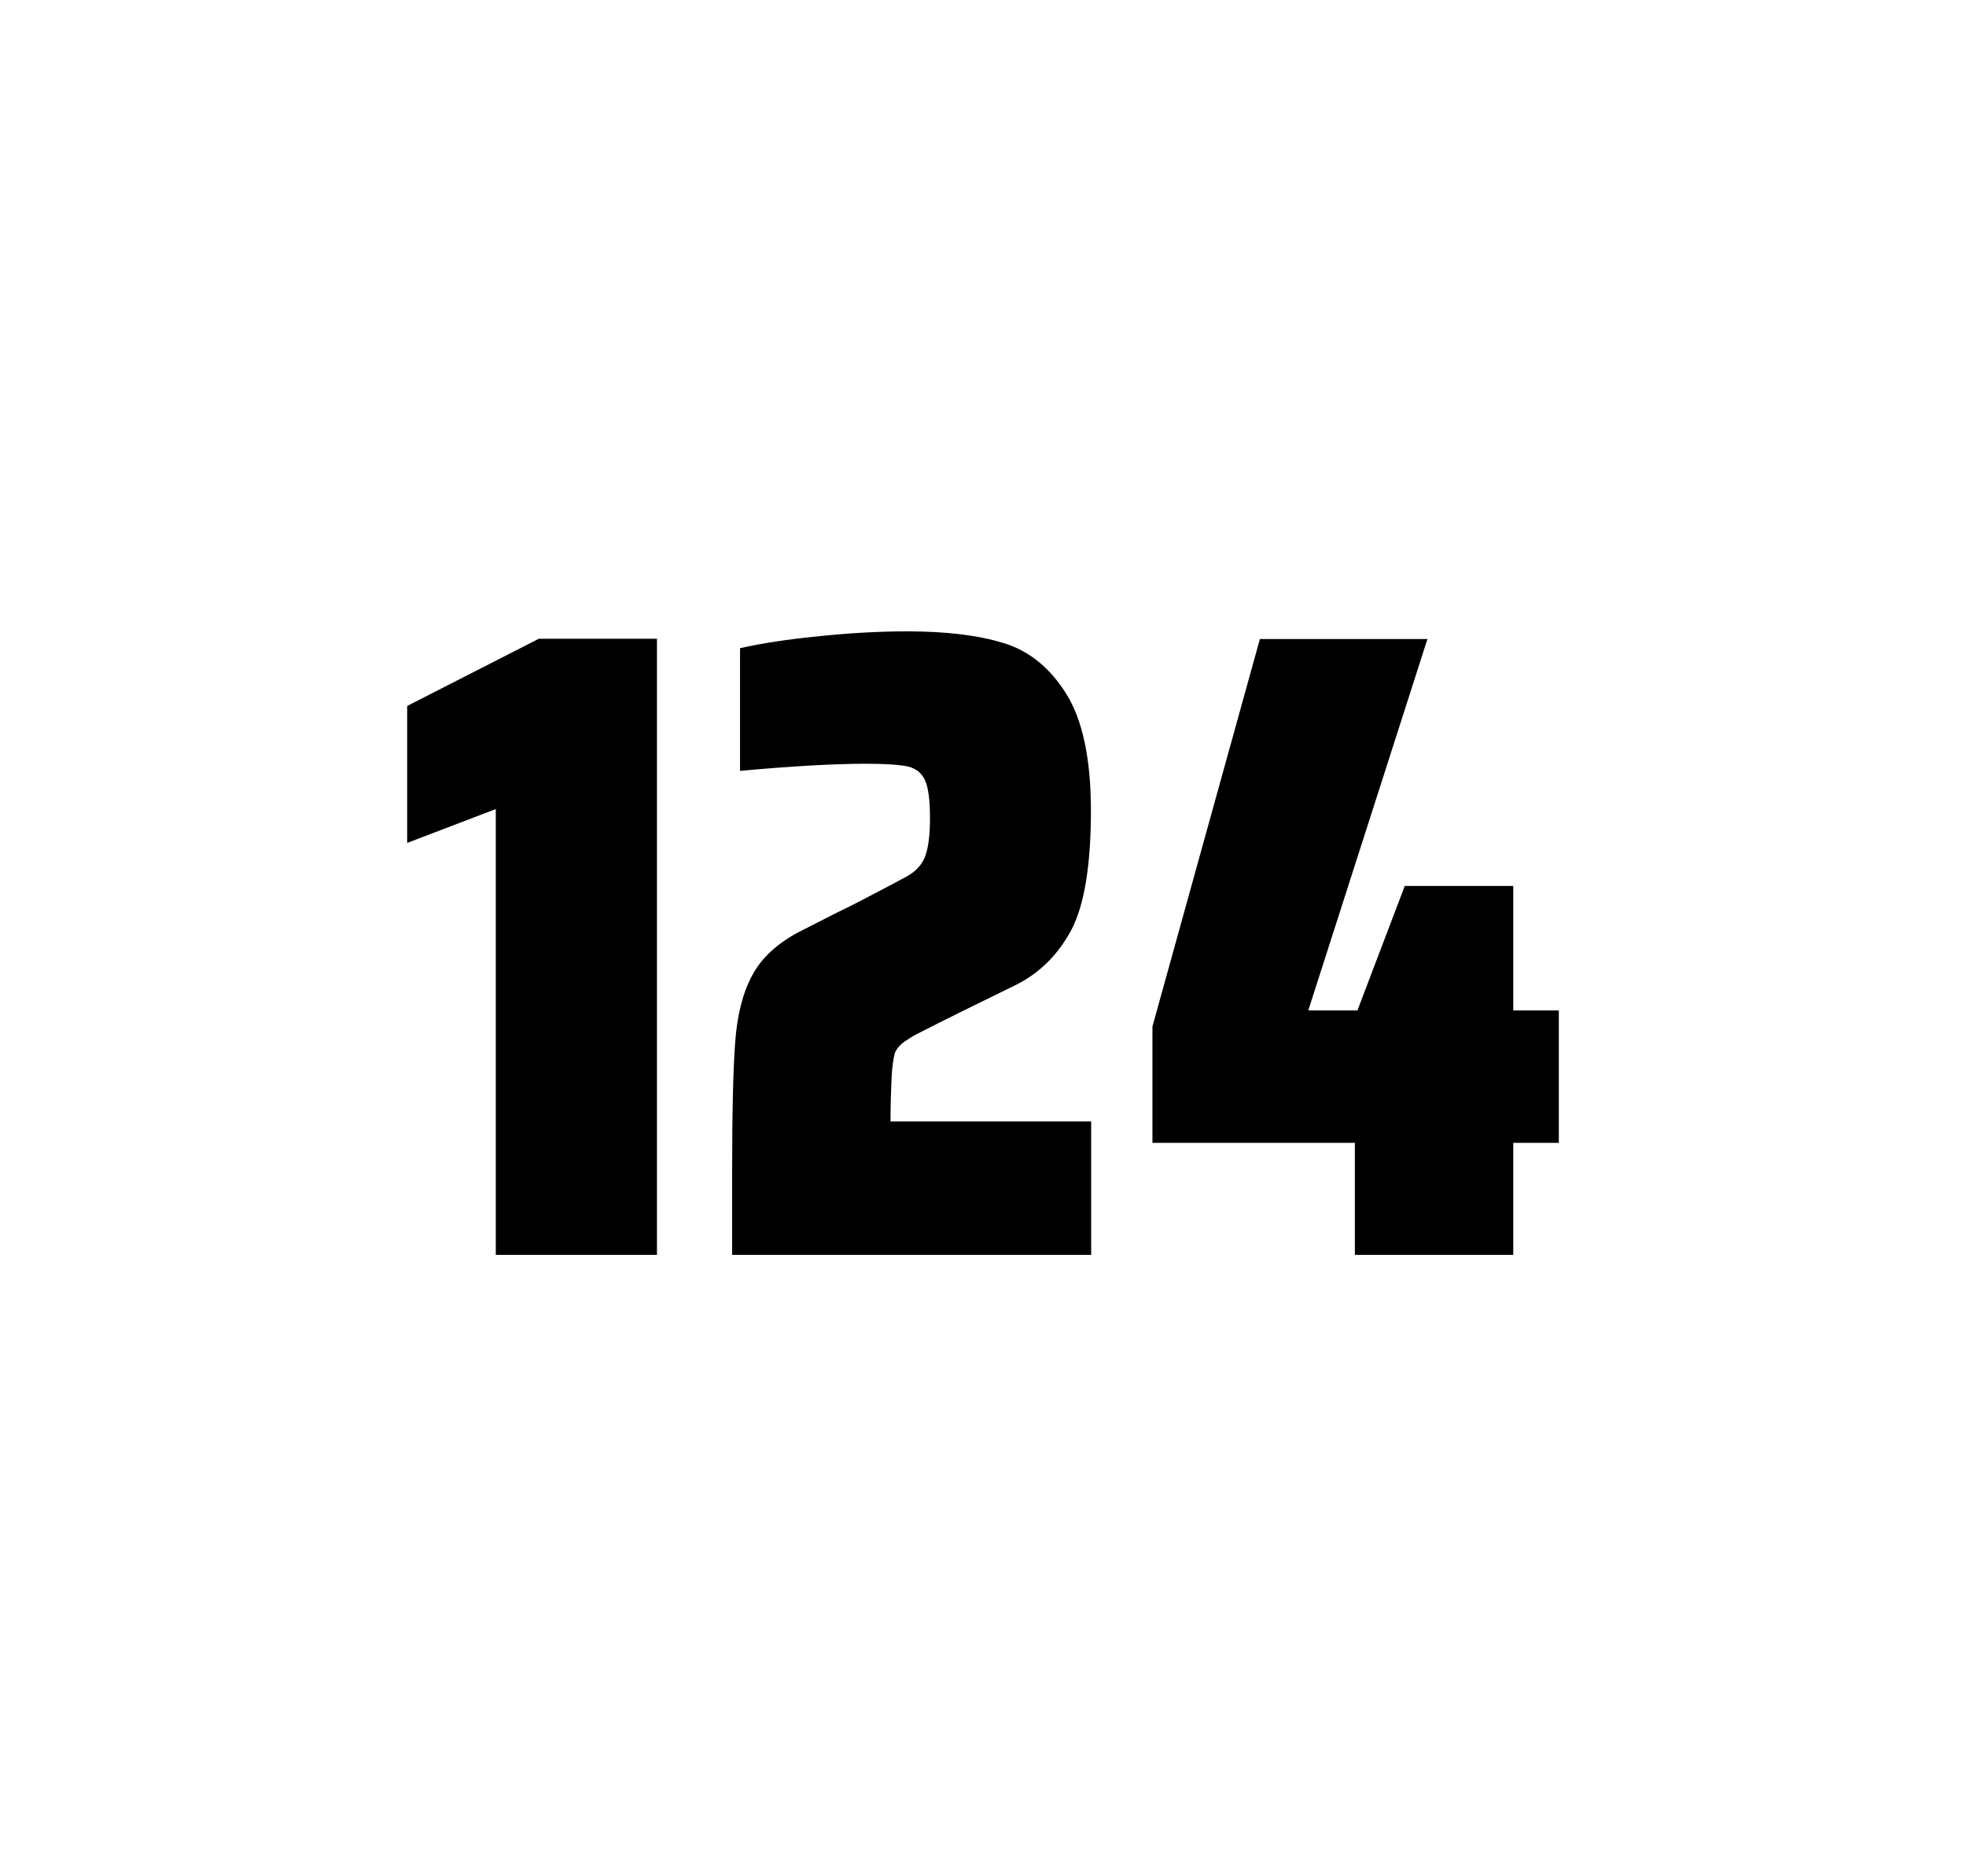 <?xml version="1.0" encoding="utf-8"?>
<svg version="1.1" id="wrapper" x="0px" y="0px" viewBox="0 0 772.1 737" style="enable-background:new 0 0 772.1 737;" xmlns="http://www.w3.org/2000/svg">
  <style type="text/css">
	.st0{fill:none;}
</style>
  <path id="frame" class="st0" d="M 1.5 0 L 770.5 0 C 771.3 0 772 0.7 772 1.5 L 772 735.4 C 772 736.2 771.3 736.9 770.5 736.9 L 1.5 736.9 C 0.7 736.9 0 736.2 0 735.4 L 0 1.5 C 0 0.7 0.7 0 1.5 0 Z"/>
  <g id="numbers"><path id="one" d="M 194.705 492.9 L 194.705 317.8 L 159.905 331.1 L 159.905 277.3 L 211.605 250.9 L 258.005 250.9 L 258.005 492.9 L 194.705 492.9 Z"/><path id="two" d="M 350.129 423.8 C 349.929 428.4 349.729 433.9 349.729 440.5 L 428.529 440.5 L 428.529 492.9 L 287.529 492.9 L 287.529 460.5 C 287.529 437.1 287.929 420 288.729 409.3 C 289.529 398.6 291.729 389.9 295.429 383.1 C 299.029 376.3 305.129 370.7 313.529 366.2 L 328.629 358.5 C 333.529 356.2 340.429 352.6 349.329 347.9 C 350.229 347.4 352.529 346.2 356.229 344.2 C 359.829 342.2 362.229 339.5 363.429 336.1 C 364.629 332.7 365.229 327.8 365.229 321.5 C 365.229 314.5 364.629 309.5 363.329 306.6 C 362.029 303.7 359.829 301.9 356.629 301.1 C 353.429 300.4 348.029 300 340.229 300 C 327.829 300 311.229 300.9 290.629 302.8 L 290.629 254.6 C 299.029 252.7 309.429 251.1 321.729 249.9 C 334.029 248.6 345.629 248 356.329 248 C 371.529 248 384.129 249.5 394.129 252.6 C 404.129 255.6 412.329 262.3 418.729 272.5 C 425.129 282.7 428.429 298 428.429 318.4 C 428.429 340 425.829 355.6 420.729 365.3 C 415.529 375 408.329 382.2 398.929 386.9 C 382.529 394.9 369.729 401.2 360.629 405.9 C 358.729 406.8 356.929 408 355.129 409.2 C 353.329 410.5 352.129 412 351.429 413.6 C 350.829 415.9 350.329 419.2 350.129 423.8 Z"/><path id="four" d="M 532.095 492.9 L 532.095 448.9 L 452.595 448.9 L 452.595 403.2 L 494.795 251 L 560.595 251 L 513.795 396.9 L 533.095 396.9 L 551.695 348 L 594.295 348 L 594.295 396.9 L 612.195 396.9 L 612.195 448.9 L 594.295 448.9 L 594.295 492.9 L 532.095 492.9 Z"/></g>
</svg>